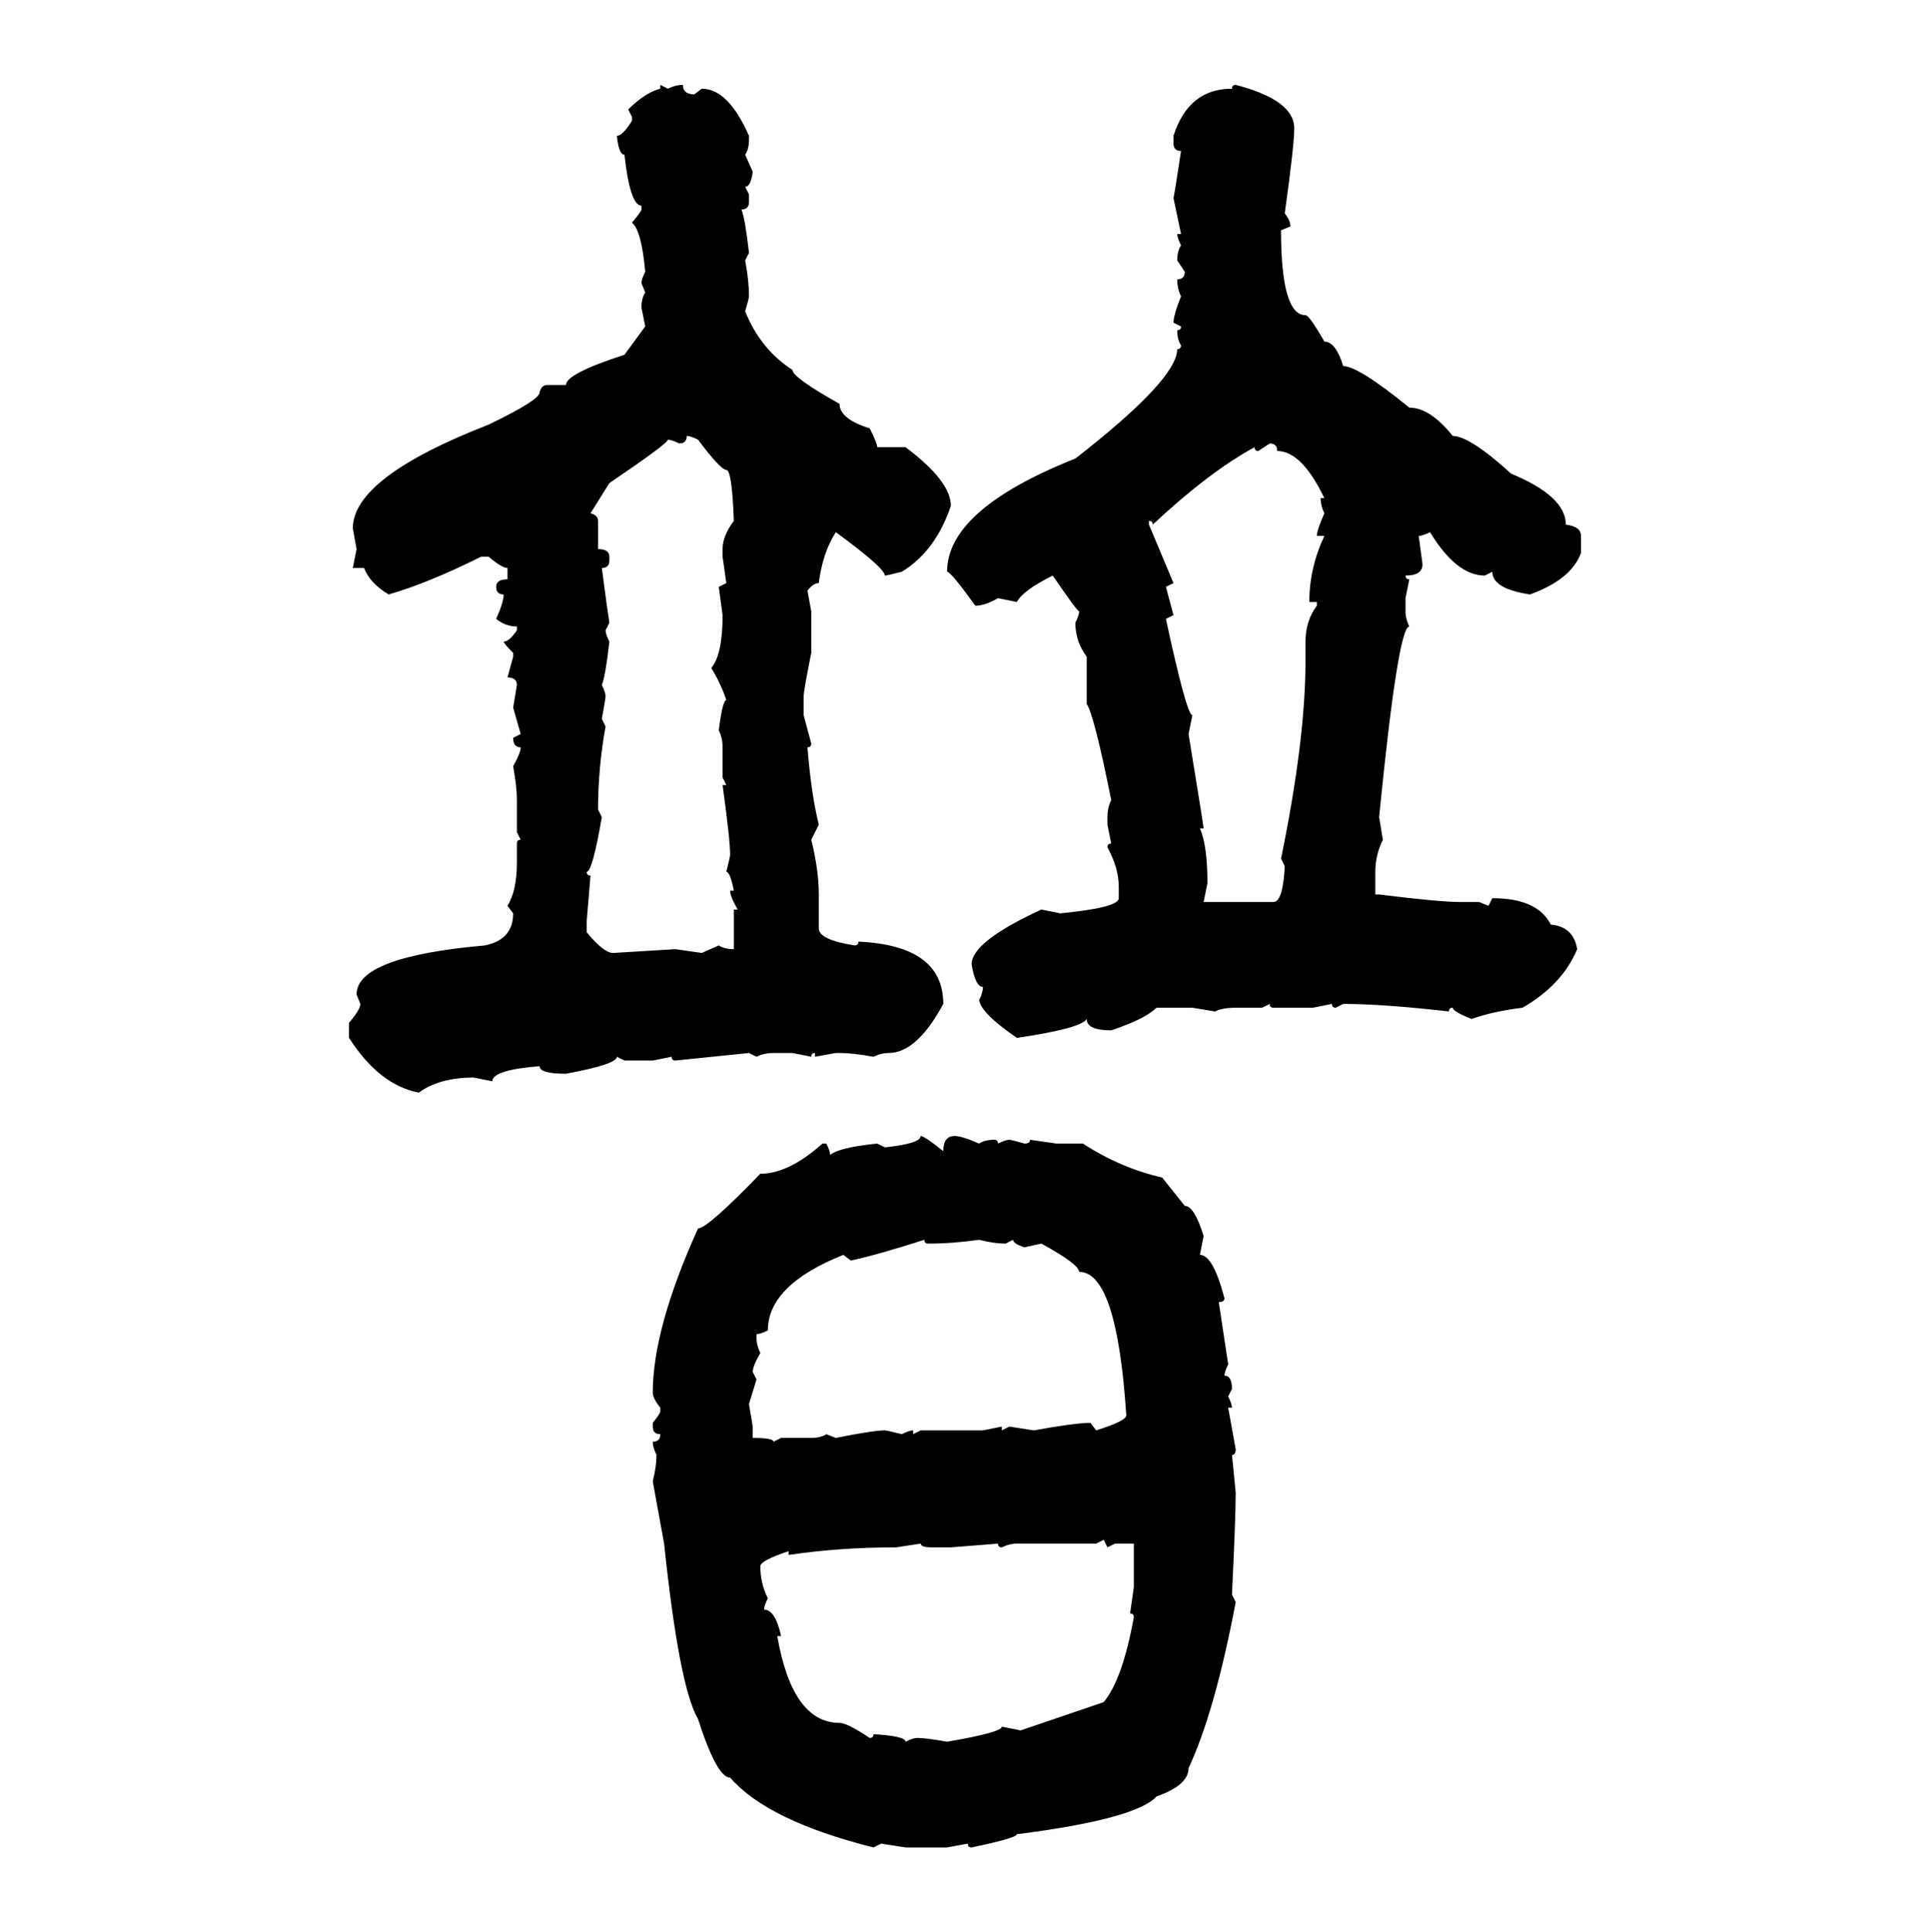 <svg xmlns="http://www.w3.org/2000/svg" xmlns:xlink="http://www.w3.org/1999/xlink" width="299.707" height="300"><path d="M102.54 13.77L102.54 13.18L103.71 13.77Q104.88 13.18 106.05 13.18L106.05 13.18Q106.05 14.65 107.81 14.65L107.81 14.65L108.98 13.77Q113.09 13.77 116.31 21.09L116.31 21.09L116.31 21.68Q116.31 23.14 115.72 24.02L115.72 24.02L116.89 26.66Q116.60 29.00 115.72 29.00L115.72 29.00L116.31 30.18L116.31 31.35Q116.31 32.52 115.14 32.52L115.14 32.52Q115.72 33.98 116.31 39.26L116.31 39.26L115.72 40.43Q116.31 43.65 116.31 46.00L116.31 46.00Q116.31 46.29 115.72 48.34L115.72 48.34Q118.07 54.20 123.05 57.42L123.05 57.42Q123.05 58.59 130.37 62.70L130.37 62.70Q130.37 65.04 135.06 66.50L135.06 66.50Q136.23 68.85 136.23 69.43L136.23 69.43L140.63 69.43Q147.66 74.71 147.66 78.52L147.66 78.52Q145.31 85.55 140.04 88.77L140.04 88.77Q137.70 89.36 137.40 89.36L137.40 89.36Q137.40 88.18 129.79 82.62L129.79 82.62Q127.73 85.84 127.15 90.53L127.15 90.53Q126.27 90.53 125.39 91.70L125.39 91.70L125.98 94.92L125.98 101.37Q124.80 107.23 124.80 108.11L124.80 108.11L124.80 111.04L125.98 115.43Q125.98 116.02 125.39 116.02L125.39 116.02Q125.98 123.34 127.15 128.03L127.15 128.03L125.98 130.37Q127.15 135.06 127.15 138.87L127.15 138.87L127.15 144.14Q127.15 145.90 132.71 146.78L132.71 146.78Q133.30 146.78 133.30 146.19L133.30 146.19Q146.48 146.78 146.48 155.86L146.48 155.86Q142.38 163.48 137.99 163.48L137.99 163.48Q136.82 163.48 135.64 164.06L135.64 164.06Q132.42 163.48 130.37 163.48L130.37 163.48L129.79 163.48L126.56 164.06L126.56 163.48Q125.98 163.48 125.98 164.06L125.98 164.06L123.05 163.48L120.12 163.48Q118.65 163.48 117.48 164.06L117.48 164.06L116.31 163.48L104.88 164.65Q104.30 164.65 104.30 164.06L104.30 164.06L101.37 164.65L96.97 164.65L95.80 164.06Q95.80 165.23 87.89 166.70L87.89 166.70Q83.79 166.70 83.79 165.53L83.79 165.53Q76.46 166.11 76.46 167.87L76.46 167.87L73.54 167.29Q68.26 167.29 65.04 169.63L65.04 169.63Q58.89 168.46 54.20 161.13L54.20 161.13L54.20 158.79Q55.96 156.74 55.96 155.86L55.96 155.86L55.37 154.39Q55.37 148.54 75.29 146.78L75.29 146.78Q79.69 145.90 79.69 141.80L79.69 141.80L78.81 140.63Q80.27 138.28 80.27 133.89L80.27 133.89L80.27 130.96Q80.27 130.37 80.86 130.37L80.86 130.37L80.27 129.20L80.27 124.22Q80.27 122.17 79.69 118.95L79.69 118.95Q80.86 116.89 80.86 116.02L80.86 116.02Q79.69 116.02 79.69 114.55L79.69 114.55L80.86 113.96L79.69 109.86L80.27 106.35Q80.27 105.18 78.81 105.18L78.81 105.18L79.69 101.95L79.69 101.37Q78.22 99.90 78.22 99.61L78.22 99.61Q79.10 99.61 80.27 97.85L80.27 97.85L80.27 97.27Q78.52 97.27 77.05 96.09L77.05 96.09Q78.22 93.46 78.22 92.29L78.22 92.29Q77.05 92.29 77.05 91.11L77.05 91.11Q77.05 89.94 78.81 89.94L78.81 89.94L78.81 88.18Q77.93 88.18 75.88 86.43L75.88 86.43L74.71 86.43Q66.50 90.53 60.35 92.29L60.35 92.29Q57.42 90.53 56.54 88.18L56.54 88.18L54.79 88.18L55.37 85.25L54.79 82.03Q54.79 74.12 75.88 65.92L75.88 65.92Q83.79 62.11 83.79 60.94L83.79 60.94Q84.08 59.77 84.96 59.77L84.96 59.77L87.89 59.77Q87.89 58.01 96.97 55.08L96.97 55.08L100.20 50.68L99.61 47.75Q99.61 46.29 100.20 45.41L100.20 45.41L99.61 43.95Q99.61 43.36 100.20 42.19L100.20 42.19Q99.61 35.74 98.14 34.57L98.14 34.57Q99.61 32.81 99.61 32.52L99.61 32.52L99.61 31.93Q97.85 31.93 96.97 24.02L96.97 24.02Q96.09 24.02 95.80 21.09L95.80 21.09Q96.68 21.09 98.14 18.75L98.14 18.75L98.14 18.16L97.56 16.99Q100.20 14.36 102.54 13.77L102.54 13.77ZM191.89 13.18L191.89 13.18Q200.98 15.53 200.98 19.92L200.98 19.92Q200.98 22.56 199.51 33.11L199.51 33.11Q200.39 34.28 200.39 35.16L200.39 35.16L198.93 35.74Q198.93 48.93 202.73 48.93L202.73 48.93Q203.32 48.93 205.66 53.03L205.66 53.03Q207.42 53.03 208.59 56.84L208.59 56.84Q210.94 56.84 218.85 63.28L218.85 63.28Q222.07 63.28 225.59 67.68L225.59 67.68Q228.22 67.68 234.67 73.54L234.67 73.54Q243.16 77.05 243.16 81.45L243.16 81.45Q245.51 81.74 245.51 83.20L245.51 83.20L245.51 85.84Q244.04 89.94 237.60 92.29L237.60 92.29Q231.74 91.41 231.74 88.77L231.74 88.77L230.57 89.36Q226.17 89.36 222.07 82.62L222.07 82.62Q220.90 83.20 220.31 83.20L220.31 83.20L220.90 87.60Q220.90 89.36 218.26 89.36L218.26 89.36Q218.26 89.94 218.85 89.94L218.85 89.94L218.26 92.87L218.26 94.92Q218.26 96.09 218.85 97.27L218.85 97.27Q217.09 97.27 214.16 126.86L214.16 126.86L214.75 130.37Q213.57 132.71 213.57 135.35L213.57 135.35L213.57 138.87L214.16 138.87Q223.54 140.04 226.76 140.04L226.76 140.04L229.69 140.04L231.15 140.63L231.74 139.45Q238.77 139.45 240.82 143.55L240.82 143.55Q244.34 143.85 244.92 147.36L244.92 147.36Q242.58 152.93 236.43 156.45L236.43 156.45Q231.74 157.03 228.52 158.20L228.52 158.20Q225.59 157.03 225.59 156.45L225.59 156.45Q225 156.45 225 157.03L225 157.03Q214.75 155.86 208.59 155.86L208.59 155.86L207.42 156.45Q206.84 156.45 206.84 155.86L206.84 155.86L203.91 156.45L197.75 156.45Q197.17 156.45 197.17 155.86L197.17 155.86L196.00 156.45L191.89 156.45Q189.84 156.45 188.67 157.03L188.67 157.03L185.16 156.45L179.59 156.45Q177.83 158.20 172.56 159.96L172.56 159.96Q168.75 159.96 168.75 158.20L168.75 158.20Q167.87 159.67 157.91 161.13L157.91 161.13Q152.34 157.32 152.05 155.27L152.05 155.27Q152.64 154.10 152.64 153.22L152.64 153.22Q151.46 153.22 150.88 149.71L150.88 149.71Q150.88 146.19 161.72 141.21L161.72 141.21L164.65 141.80Q173.73 140.92 173.73 139.45L173.73 139.45L173.73 137.70Q173.73 134.77 171.97 131.54L171.97 131.54Q171.97 130.96 172.56 130.96L172.56 130.96L171.97 128.03L171.97 126.86Q171.97 125.39 172.56 124.22L172.56 124.22Q169.92 111.04 168.75 109.28L168.75 109.28L168.75 101.95Q166.99 99.61 166.99 96.68L166.99 96.68Q167.58 95.51 167.58 94.92L167.58 94.92Q167.29 94.92 163.48 89.36L163.48 89.36Q158.79 91.70 157.91 93.46L157.91 93.46L154.98 92.87Q152.93 94.04 151.46 94.04L151.46 94.04Q147.66 88.77 147.07 88.77L147.07 88.77Q147.07 79.10 166.99 71.19L166.99 71.19Q182.81 58.89 182.81 54.20L182.81 54.20Q183.40 54.20 183.40 53.61L183.40 53.61Q182.81 52.73 182.81 51.27L182.81 51.27Q183.40 51.27 183.40 50.68L183.40 50.68L182.23 50.10Q182.23 48.93 183.40 46.00L183.40 46.00Q182.81 44.82 182.81 43.36L182.81 43.36Q183.98 43.36 183.98 42.19L183.98 42.19L182.81 40.43Q182.81 38.96 183.40 38.09L183.40 38.09Q182.81 36.91 182.81 36.33L182.81 36.33L183.40 36.33L182.23 30.76Q182.52 29.30 183.40 23.44L183.40 23.44Q182.23 23.44 182.23 22.27L182.23 22.27L182.23 21.09Q184.57 13.77 191.31 13.77L191.31 13.77Q191.31 13.18 191.89 13.18ZM106.64 67.68L106.64 67.68Q106.64 68.85 105.47 68.85L105.47 68.85Q104.30 68.26 103.71 68.26L103.71 68.26Q103.71 68.85 94.63 75L94.63 75L91.70 79.69Q92.87 79.98 92.87 80.86L92.87 80.86L92.87 85.25Q94.63 85.25 94.63 86.43L94.63 86.43L94.63 87.01Q94.63 88.18 93.46 88.18L93.46 88.18Q94.34 94.92 94.63 96.68L94.63 96.68L94.04 97.85Q94.04 98.44 94.63 99.61L94.63 99.61Q94.04 104.88 93.46 106.35L93.46 106.35Q94.04 107.52 94.04 108.11L94.04 108.11Q94.04 108.40 93.46 111.62L93.46 111.62L94.04 112.79Q92.87 119.24 92.87 125.68L92.87 125.68L93.46 126.86Q91.99 135.35 91.11 135.35L91.11 135.35Q91.11 135.94 91.70 135.94L91.70 135.94L91.11 142.97L91.11 144.73Q93.75 147.95 95.21 147.95L95.21 147.95L104.88 147.36L108.98 147.95L111.62 146.78Q112.50 147.36 113.96 147.36L113.96 147.36L113.96 141.21L114.55 141.21Q113.38 139.16 113.38 138.28L113.38 138.28L113.96 138.28Q113.38 135.35 112.79 135.35L112.79 135.35Q113.38 133.01 113.38 132.71L113.38 132.71Q113.38 130.37 112.21 121.88L112.21 121.88L112.79 121.88L112.21 120.70L112.21 116.02Q112.21 114.55 111.62 113.38L111.62 113.38Q112.21 108.69 112.79 108.69L112.79 108.69Q111.91 106.05 110.45 103.71L110.45 103.71Q112.21 101.66 112.21 95.51L112.21 95.51L111.62 91.11L112.79 90.53L112.21 86.43L112.21 85.25Q112.21 83.20 113.96 80.86L113.96 80.86Q113.67 72.95 112.79 72.95L112.79 72.95Q111.91 72.95 108.40 68.26L108.40 68.26Q107.23 67.68 106.64 67.68ZM197.17 68.85L195.41 70.02Q194.82 70.02 194.82 69.43L194.82 69.43Q187.79 73.24 179.00 81.45L179.00 81.45Q179.00 80.86 178.42 80.86L178.42 80.86L178.42 81.45L182.23 90.53L181.05 91.11L182.23 95.51L181.05 96.09Q184.28 111.04 185.16 111.04L185.16 111.04L184.57 113.96Q186.91 128.32 186.91 128.61L186.91 128.61L186.33 128.61Q187.50 131.25 187.50 137.11L187.50 137.11L186.91 140.04L197.75 140.04Q199.22 140.04 199.51 134.47L199.51 134.47L198.93 133.30Q202.73 114.84 202.73 102.54L202.73 102.54L202.73 99.61Q202.73 96.39 204.49 94.04L204.49 94.04L204.49 93.46L203.32 93.46Q203.32 88.18 205.66 83.20L205.66 83.20L204.49 83.20Q204.49 82.32 205.66 79.69L205.66 79.69Q205.08 78.52 205.08 77.34L205.08 77.34L205.66 77.34Q202.15 70.02 198.34 70.02L198.34 70.02Q198.34 68.85 197.17 68.85L197.17 68.85ZM142.97 176.37L142.97 176.37Q143.55 176.37 146.48 178.71L146.48 178.71Q146.48 176.37 148.24 176.37L148.24 176.37Q149.41 176.37 152.05 177.54L152.05 177.54Q152.93 176.95 154.39 176.95L154.39 176.95Q154.98 176.95 154.98 177.54L154.98 177.54Q156.15 176.95 156.74 176.95L156.74 176.95Q157.03 176.95 159.08 177.54L159.08 177.54Q159.96 177.54 159.96 176.95L159.96 176.95L164.06 177.54L168.16 177.54Q174.02 181.35 180.47 182.81L180.47 182.81L183.98 187.21Q185.45 187.21 186.91 191.89L186.91 191.89L186.33 194.82Q188.38 194.82 190.14 201.56L190.14 201.56Q190.14 202.15 189.26 202.15L189.26 202.15L190.72 211.82Q190.14 212.99 190.14 213.57L190.14 213.57Q191.31 213.57 191.31 215.63L191.31 215.63L190.72 216.80Q191.31 217.97 191.31 218.55L191.31 218.55L190.72 218.55L191.89 225Q191.89 225.88 191.31 225.88L191.31 225.88L191.89 231.74Q191.89 235.55 191.31 247.56L191.31 247.56L191.89 248.73Q188.67 265.72 184.57 274.51L184.57 274.51Q184.57 277.15 179.59 278.91L179.59 278.91Q176.37 282.42 157.91 284.77L157.91 284.77Q157.91 285.35 150.88 286.82L150.88 286.82Q150.29 286.82 150.29 286.23L150.29 286.23L147.07 286.82L140.63 286.82L136.82 286.23L135.64 286.82Q119.24 282.71 113.38 275.98L113.38 275.98Q111.33 275.98 108.40 266.89L108.40 266.89Q105.47 261.91 103.13 239.65L103.13 239.65L101.37 229.98Q101.95 227.64 101.95 225.88L101.95 225.88Q101.37 224.71 101.37 223.83L101.37 223.83Q102.54 223.83 102.54 222.66L102.54 222.66Q101.37 222.66 101.37 221.48L101.37 221.48L101.37 220.90Q102.54 219.43 102.54 219.14L102.54 219.14L102.54 218.55Q101.37 217.09 101.37 216.21L101.37 216.21Q101.37 206.25 108.40 190.72L108.40 190.72Q109.86 190.72 118.07 182.23L118.07 182.23Q122.46 182.23 127.73 177.54L127.73 177.54L128.32 177.54Q128.91 178.71 128.91 179.30L128.91 179.30Q130.37 178.13 136.23 177.54L136.23 177.54L137.40 178.13Q142.97 177.54 142.97 176.37ZM132.13 195.70L132.13 195.70L130.96 194.82Q119.24 199.51 119.24 206.54L119.24 206.54Q118.07 207.13 117.48 207.13L117.48 207.13L117.48 207.71Q117.48 208.89 118.07 210.06L118.07 210.06Q116.89 212.11 116.89 212.99L116.89 212.99L117.48 214.16L116.31 217.97L116.89 221.48L116.89 223.24Q120.12 223.24 120.12 223.83L120.12 223.83L121.29 223.24L125.98 223.24Q127.44 223.24 128.32 222.66L128.32 222.66L129.79 223.24Q135.64 222.07 137.40 222.07L137.40 222.07Q137.70 222.07 140.04 222.66L140.04 222.66Q141.21 222.07 141.80 222.07L141.80 222.07L141.80 222.66L142.97 222.07L152.64 222.07L155.57 221.48L155.57 222.07L156.74 221.48L160.55 222.07Q166.99 220.90 169.34 220.90L169.34 220.90L170.21 222.07Q174.90 220.61 174.90 219.73L174.90 219.73Q173.44 197.46 167.58 197.46L167.58 197.46Q167.58 196.29 161.72 193.07L161.72 193.07L159.08 193.65Q157.32 193.07 157.32 192.48L157.32 192.48L156.15 193.07Q154.39 193.07 152.05 192.48L152.05 192.48Q147.95 193.07 144.14 193.07L144.14 193.07Q143.55 193.07 143.55 192.48L143.55 192.48Q136.23 194.82 132.13 195.70ZM171.39 239.06L170.21 239.65L157.91 239.65Q156.74 239.65 155.57 240.23L155.57 240.23Q154.98 240.23 154.98 239.65L154.98 239.65L147.66 240.23L144.73 240.23Q142.97 240.23 142.97 239.65L142.97 239.65L139.16 240.23Q130.37 240.23 122.46 241.41L122.46 241.41L122.46 240.82Q118.07 242.29 118.07 243.16L118.07 243.16Q118.07 245.80 119.24 248.14L119.24 248.14Q118.65 249.32 118.65 249.90L118.65 249.90Q120.41 249.90 121.29 254.00L121.29 254.00L120.70 254.00Q123.05 267.48 130.37 267.48L130.37 267.48Q131.54 267.48 135.06 269.82L135.06 269.82Q135.64 269.82 135.64 269.24L135.64 269.24Q140.63 269.53 140.63 270.41L140.63 270.41Q141.80 269.82 142.38 269.82L142.38 269.82Q143.85 269.82 147.07 270.41L147.07 270.41Q155.57 268.95 155.57 268.07L155.57 268.07L158.50 268.65L171.39 264.26Q174.32 260.74 176.07 251.07L176.07 251.07Q176.07 250.49 175.49 250.49L175.49 250.49L176.07 246.39L176.07 239.65L173.14 239.65L171.97 240.23L171.39 239.06Z"/></svg>